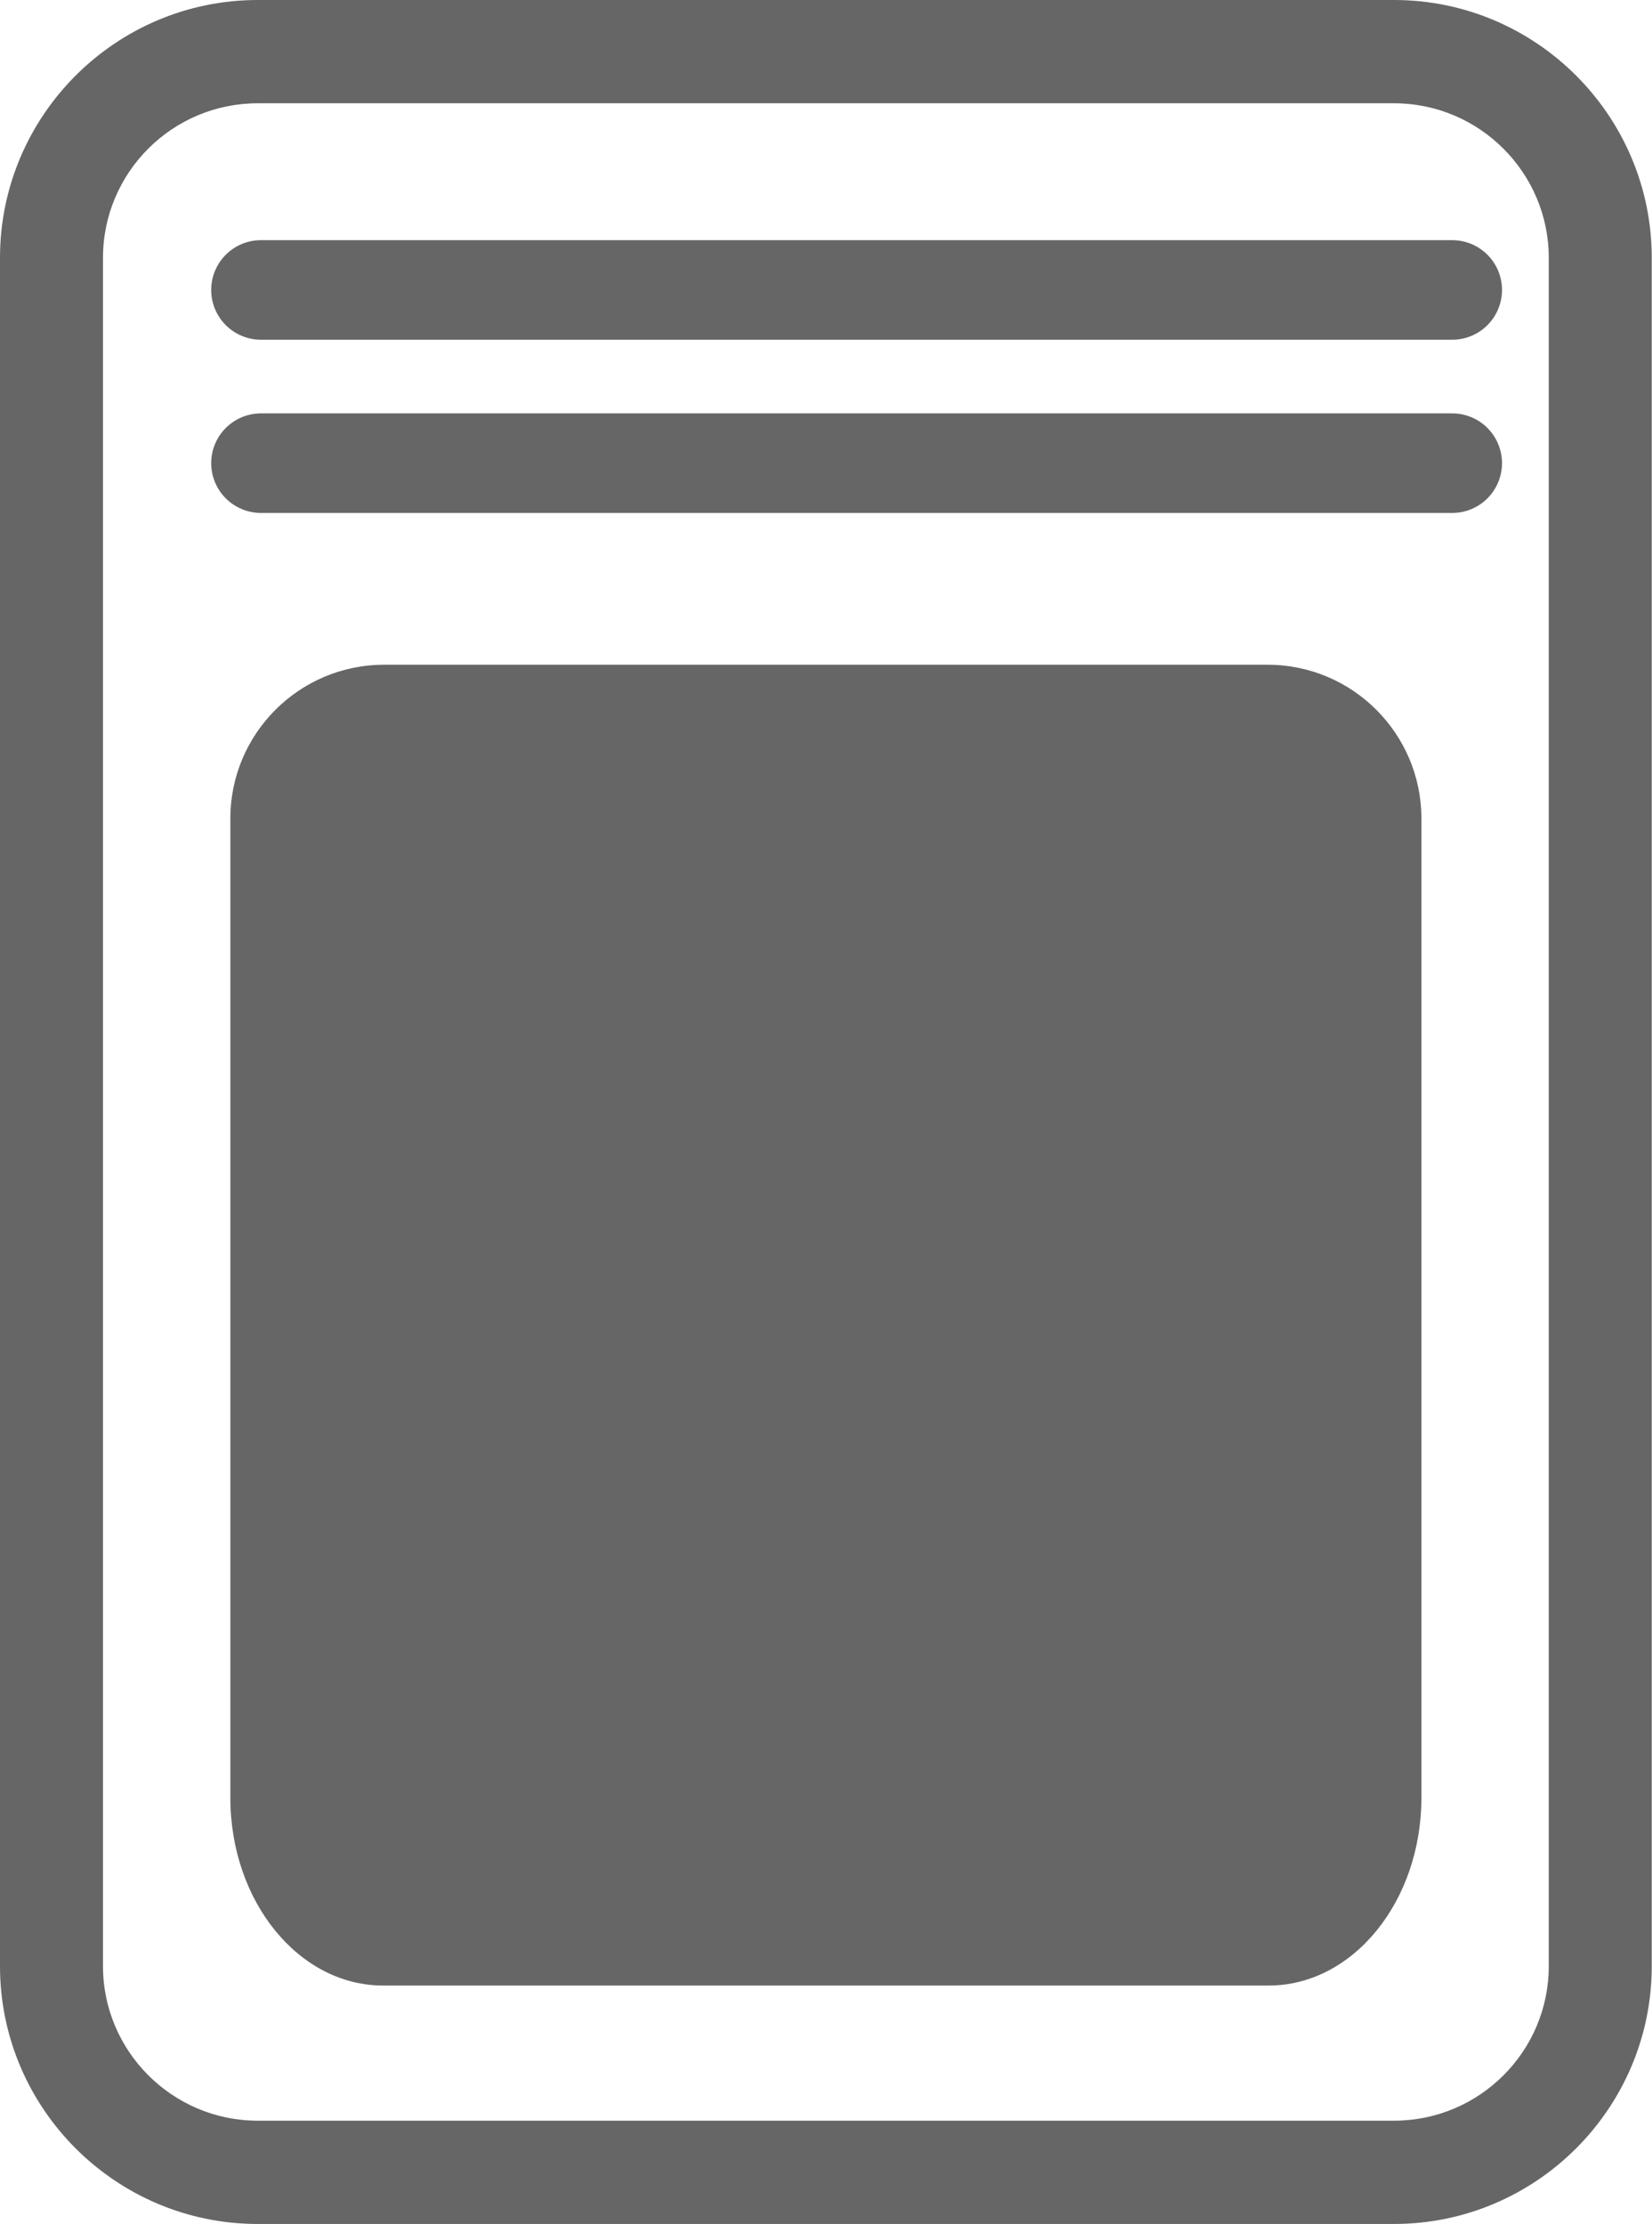 <?xml version="1.0" encoding="UTF-8"?>
<svg id="_レイヤー_2" data-name="レイヤー 2" xmlns="http://www.w3.org/2000/svg" viewBox="0 0 66.41 89.37">
  <defs>
    <style>
      .cls-1 {
        fill: #666;
      }

      .cls-2 {
        fill: none;
        stroke: #666;
        stroke-linecap: round;
        stroke-miterlimit: 10;
        stroke-width: 4px;
      }
    </style>
  </defs>
  <g id="_レイヤー_1-2" data-name="レイヤー 1">
    <g>
      <g>
        <path class="cls-1" d="M56.04,0H10.36C4.65,0,0,4.65,0,10.36v68.64c0,5.71,4.65,10.36,10.36,10.36h45.68c5.71,0,10.36-4.65,10.36-10.36V10.36c0-5.71-4.65-10.36-10.36-10.36ZM62.26,79c0,3.43-2.79,6.21-6.22,6.21H10.36c-3.43,0-6.22-2.79-6.22-6.21V10.36c0-3.43,2.79-6.21,6.22-6.21h45.68c3.43,0,6.22,2.79,6.22,6.21v68.64Z"/>
        <path class="cls-1" d="M9.26,72.23c0,4.17,2.75,7.55,6.14,7.55h35.6c3.39,0,6.14-3.38,6.14-7.55v-39.34c0-3.41-2.77-6.18-6.18-6.18H15.44c-3.41,0-6.18,2.77-6.18,6.18v39.34Z"/>
      </g>
      <line class="cls-2" x1="10.49" y1="18.61" x2="58.38" y2="18.61"/>
      <line class="cls-2" x1="10.49" y1="11.65" x2="58.38" y2="11.65"/>
    </g>
  </g>
</svg>
